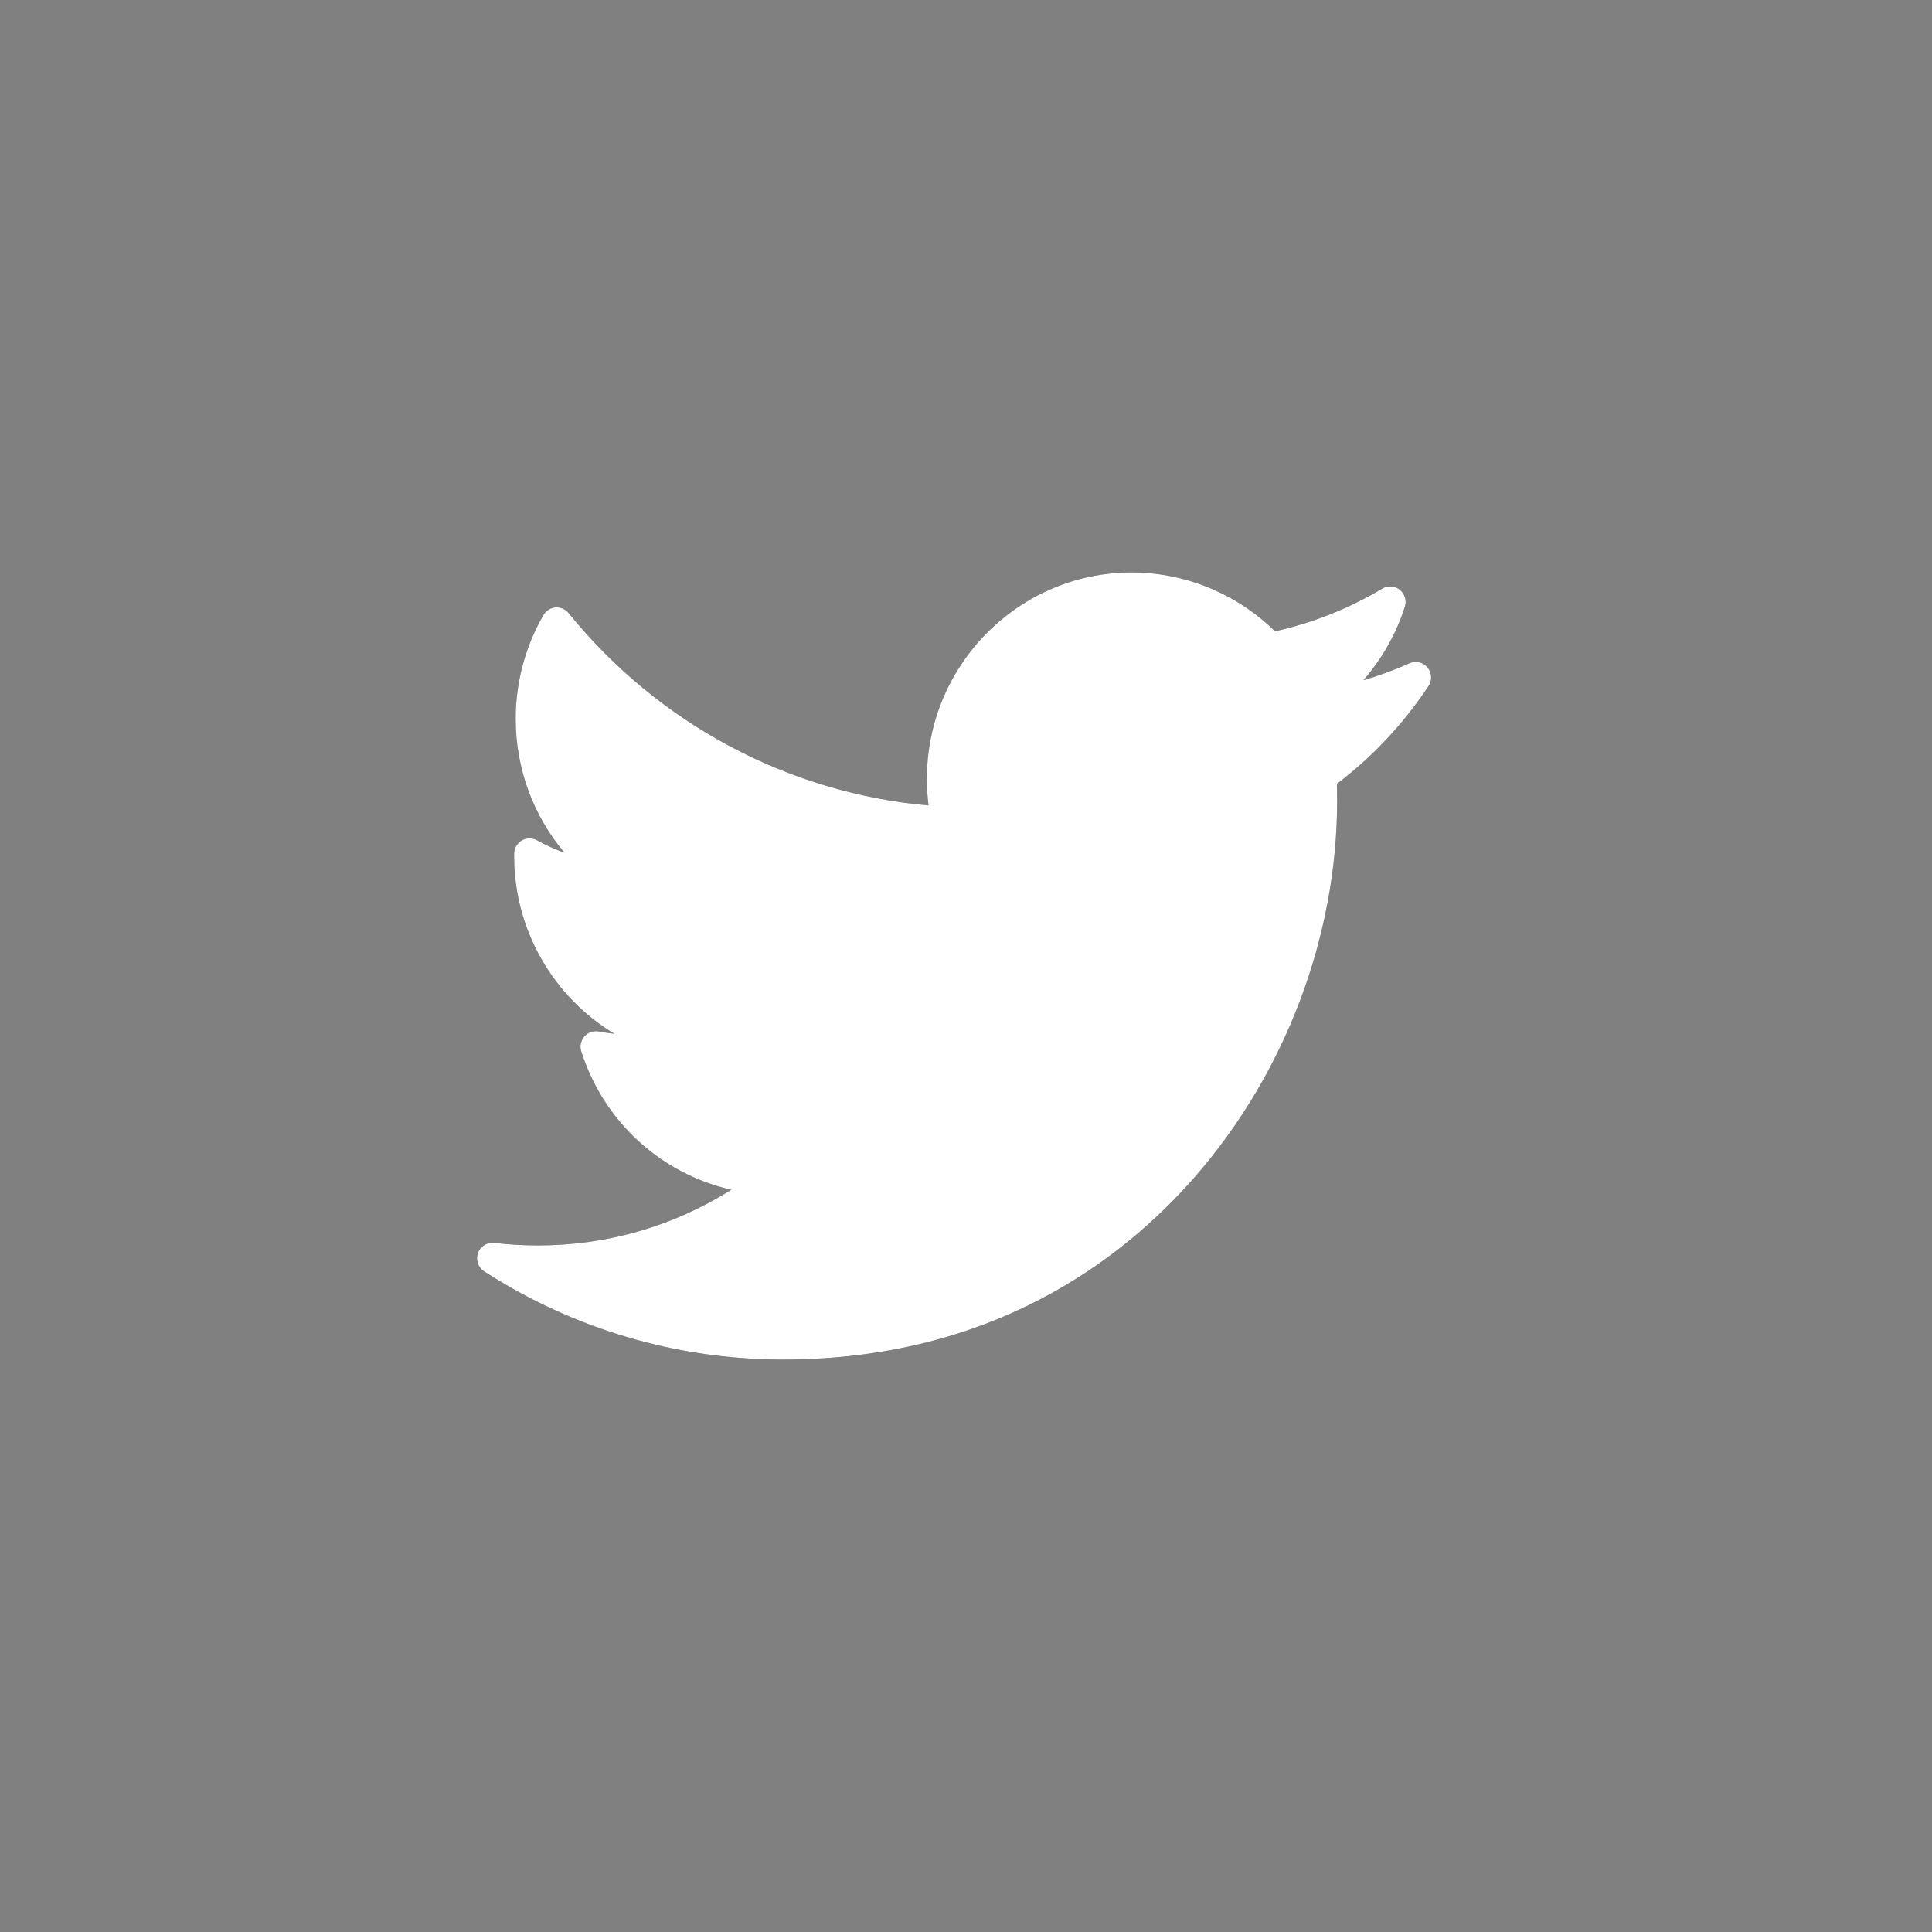 <?xml version="1.0" encoding="UTF-8"?> <svg xmlns="http://www.w3.org/2000/svg" width="81" height="81" viewBox="0 0 81 81" fill="none"><rect x="0" y="0" width="81" height="81" fill="#808080" stroke="none"/> <path d="M59.093 27.808C58.465 28.089 57.819 28.326 57.159 28.519C57.945 27.623 58.538 26.572 58.9 25.433C58.94 25.308 58.941 25.173 58.903 25.047C58.865 24.921 58.79 24.809 58.687 24.727C58.585 24.645 58.46 24.596 58.33 24.587C58.199 24.578 58.069 24.609 57.956 24.676C56.561 25.511 55.041 26.116 53.456 26.468C51.858 24.895 49.689 24 47.446 24C42.711 24 38.859 27.881 38.859 32.653C38.859 33.028 38.882 33.402 38.929 33.77C33.053 33.251 27.591 30.341 23.84 25.704C23.774 25.623 23.69 25.559 23.594 25.517C23.498 25.476 23.394 25.459 23.29 25.467C23.186 25.475 23.085 25.509 22.997 25.564C22.909 25.62 22.835 25.697 22.783 25.788C22.022 27.103 21.62 28.608 21.62 30.138C21.62 32.223 22.358 34.201 23.663 35.747C23.266 35.608 22.881 35.435 22.514 35.23C22.417 35.175 22.307 35.147 22.196 35.148C22.085 35.149 21.976 35.178 21.88 35.234C21.783 35.29 21.703 35.37 21.646 35.466C21.589 35.562 21.558 35.671 21.556 35.783C21.555 35.822 21.555 35.86 21.555 35.899C21.555 39.011 23.217 41.813 25.758 43.34C25.539 43.318 25.321 43.286 25.105 43.244C24.995 43.223 24.881 43.231 24.776 43.267C24.67 43.304 24.575 43.367 24.501 43.452C24.427 43.536 24.375 43.639 24.352 43.749C24.329 43.859 24.335 43.974 24.37 44.081C25.31 47.041 27.732 49.217 30.66 49.881C28.232 51.413 25.455 52.216 22.54 52.216C21.932 52.216 21.324 52.18 20.721 52.109C20.576 52.092 20.429 52.124 20.305 52.202C20.181 52.279 20.087 52.397 20.038 52.535C19.989 52.674 19.987 52.825 20.034 52.964C20.081 53.103 20.174 53.222 20.297 53.302C24.042 55.721 28.372 57 32.819 57C41.561 57 47.031 52.846 50.079 49.361C53.88 45.016 56.06 39.264 56.06 33.581C56.06 33.343 56.057 33.103 56.049 32.864C57.549 31.726 58.84 30.348 59.891 28.764C59.969 28.647 60.007 28.508 59.999 28.367C59.991 28.227 59.939 28.092 59.849 27.984C59.759 27.877 59.636 27.801 59.5 27.769C59.364 27.738 59.221 27.751 59.093 27.808Z" fill="#454545"></path> <path d="M59.093 27.808C58.465 28.089 57.819 28.326 57.159 28.519C57.945 27.623 58.538 26.572 58.9 25.433C58.94 25.308 58.941 25.173 58.903 25.047C58.865 24.921 58.79 24.809 58.687 24.727C58.585 24.645 58.46 24.596 58.33 24.587C58.199 24.578 58.069 24.609 57.956 24.676C56.561 25.511 55.041 26.116 53.456 26.468C51.858 24.895 49.689 24 47.446 24C42.711 24 38.859 27.881 38.859 32.653C38.859 33.028 38.882 33.402 38.929 33.77C33.053 33.251 27.591 30.341 23.84 25.704C23.774 25.623 23.69 25.559 23.594 25.517C23.498 25.476 23.394 25.459 23.29 25.467C23.186 25.475 23.085 25.509 22.997 25.564C22.909 25.62 22.835 25.697 22.783 25.788C22.022 27.103 21.62 28.608 21.62 30.138C21.62 32.223 22.358 34.201 23.663 35.747C23.266 35.608 22.881 35.435 22.514 35.23C22.417 35.175 22.307 35.147 22.196 35.148C22.085 35.149 21.976 35.178 21.88 35.234C21.783 35.29 21.703 35.37 21.646 35.466C21.589 35.562 21.558 35.671 21.556 35.783C21.555 35.822 21.555 35.86 21.555 35.899C21.555 39.011 23.217 41.813 25.758 43.34C25.539 43.318 25.321 43.286 25.105 43.244C24.995 43.223 24.881 43.231 24.776 43.267C24.67 43.304 24.575 43.367 24.501 43.452C24.427 43.536 24.375 43.639 24.352 43.749C24.329 43.859 24.335 43.974 24.37 44.081C25.31 47.041 27.732 49.217 30.66 49.881C28.232 51.413 25.455 52.216 22.54 52.216C21.932 52.216 21.324 52.18 20.721 52.109C20.576 52.092 20.429 52.124 20.305 52.202C20.181 52.279 20.087 52.397 20.038 52.535C19.989 52.674 19.987 52.825 20.034 52.964C20.081 53.103 20.174 53.222 20.297 53.302C24.042 55.721 28.372 57 32.819 57C41.561 57 47.031 52.846 50.079 49.361C53.88 45.016 56.06 39.264 56.06 33.581C56.06 33.343 56.057 33.103 56.049 32.864C57.549 31.726 58.84 30.348 59.891 28.764C59.969 28.647 60.007 28.508 59.999 28.367C59.991 28.227 59.939 28.092 59.849 27.984C59.759 27.877 59.636 27.801 59.5 27.769C59.364 27.738 59.221 27.751 59.093 27.808Z" fill="white"></path> </svg> 
